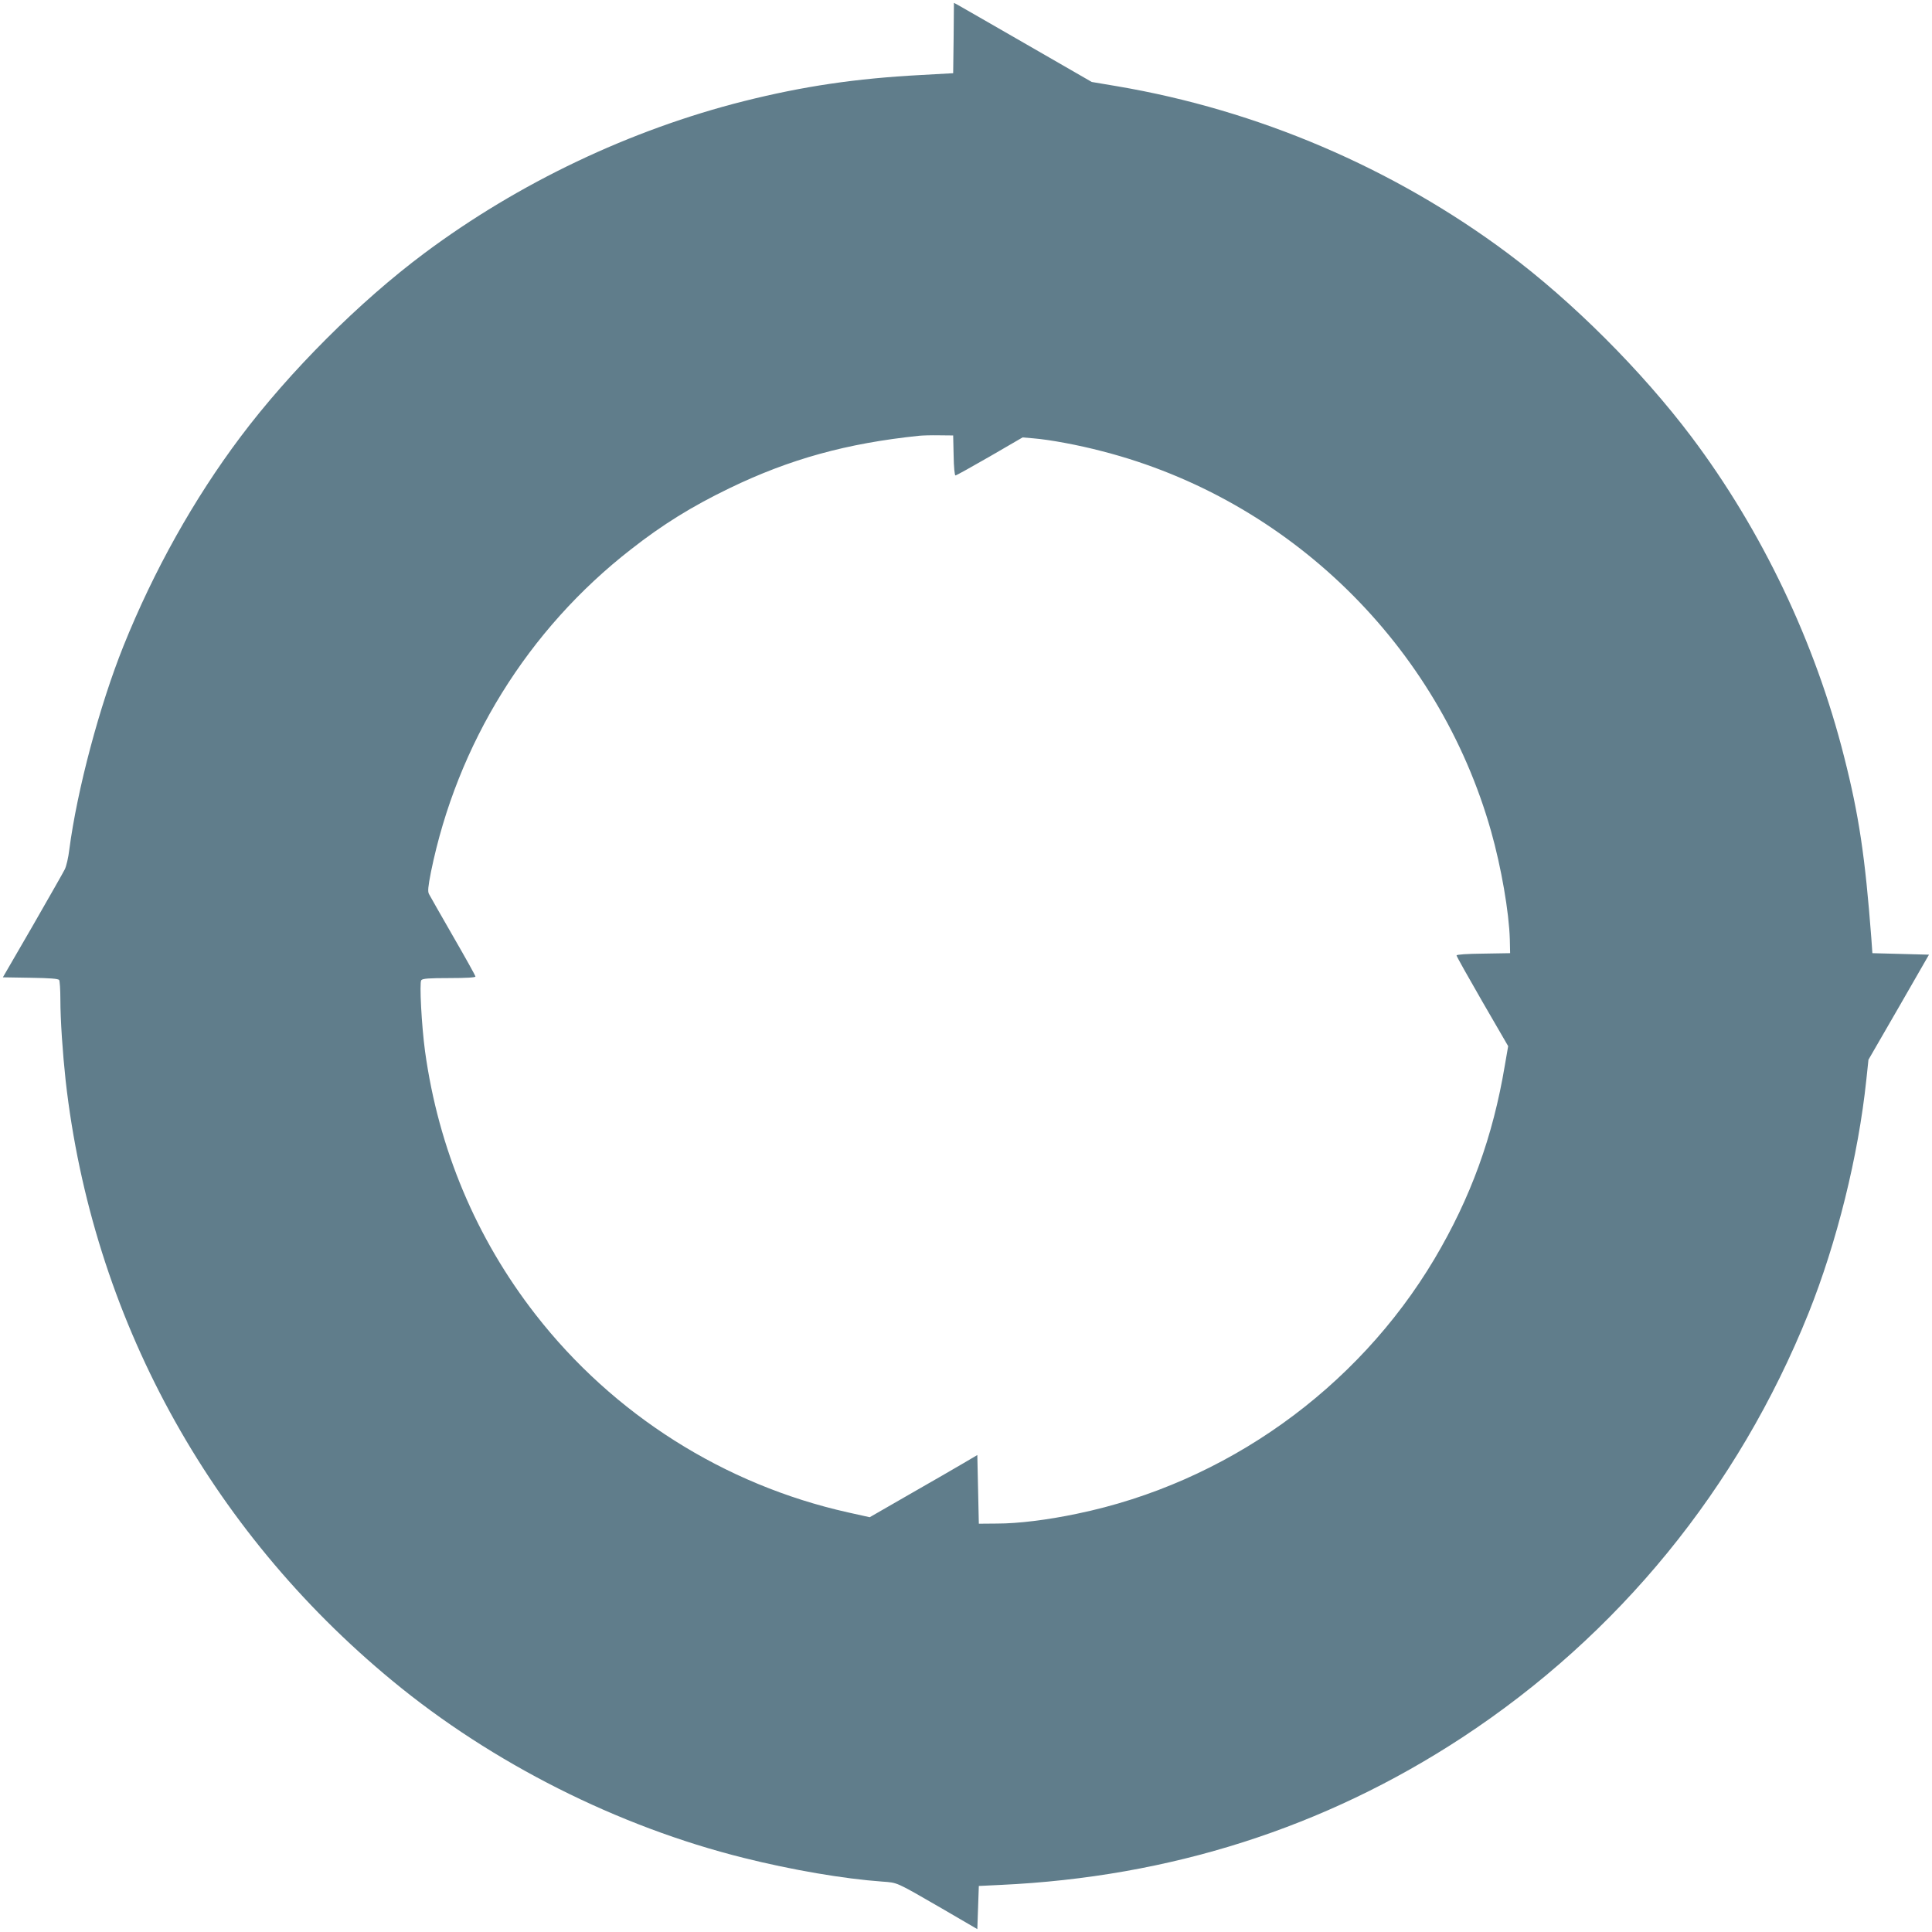 <?xml version="1.0" standalone="no"?>
<!DOCTYPE svg PUBLIC "-//W3C//DTD SVG 20010904//EN"
 "http://www.w3.org/TR/2001/REC-SVG-20010904/DTD/svg10.dtd">
<svg version="1.0" xmlns="http://www.w3.org/2000/svg"
 width="1280pt" height="1280pt" viewBox="0 0 1280 1280"
 preserveAspectRatio="xMidYMid meet">
<g transform="translate(0,1280) scale(0.1,-0.1)"
fill="#607d8b" stroke="none">
<path d="M6318 12548 l-3 -233 -215 -12 c-431 -23 -776 -74 -1171 -173 -754
-190 -1492 -541 -2118 -1008 -429 -320 -893 -784 -1218 -1217 -308 -410 -575
-887 -775 -1385 -158 -394 -307 -952 -359 -1350 -6 -52 -20 -111 -30 -130 -9
-19 -106 -188 -213 -375 l-197 -340 183 -3 c130 -2 184 -6 190 -15 4 -6 8 -64
8 -127 0 -137 15 -355 35 -540 176 -1559 944 -2969 2165 -3976 661 -546 1493
-965 2327 -1173 319 -80 665 -139 918 -157 104 -8 85 1 395 -178 l235 -137 5
143 5 143 145 7 c1123 52 2145 379 3055 975 1038 681 1830 1651 2297 2813 187
467 330 1041 383 1547 l14 132 201 348 200 348 -187 5 -188 5 -7 100 c-41 538
-82 815 -180 1200 -192 761 -545 1500 -1011 2120 -329 437 -789 897 -1218
1217 -757 565 -1656 949 -2590 1107 l-166 28 -434 250 c-239 138 -444 255
-456 262 l-23 12 -2 -233z m0 -2765 c1 -78 7 -133 12 -133 6 0 108 57 228 126
l217 126 70 -6 c110 -9 295 -43 459 -86 1238 -319 2227 -1286 2575 -2518 67
-237 119 -536 124 -717 l2 -90 -177 -3 c-110 -1 -178 -6 -178 -12 0 -6 77
-143 171 -306 l171 -295 -22 -127 c-79 -473 -227 -879 -466 -1282 -514 -864
-1386 -1486 -2369 -1689 -195 -41 -389 -65 -530 -65 l-120 -1 -5 227 -5 228
-90 -53 c-49 -29 -210 -122 -357 -206 l-266 -153 -144 32 c-819 183 -1554 648
-2070 1311 -394 506 -643 1099 -732 1744 -23 170 -38 455 -25 471 9 11 51 14
185 14 114 0 174 4 174 10 0 6 -67 126 -149 268 -81 141 -153 267 -159 279 -9
17 -6 47 13 145 173 849 642 1607 1326 2139 208 163 401 283 651 404 401 194
778 298 1258 348 19 2 78 4 130 3 l95 -1 3 -132z"/>
</g>
</svg>
